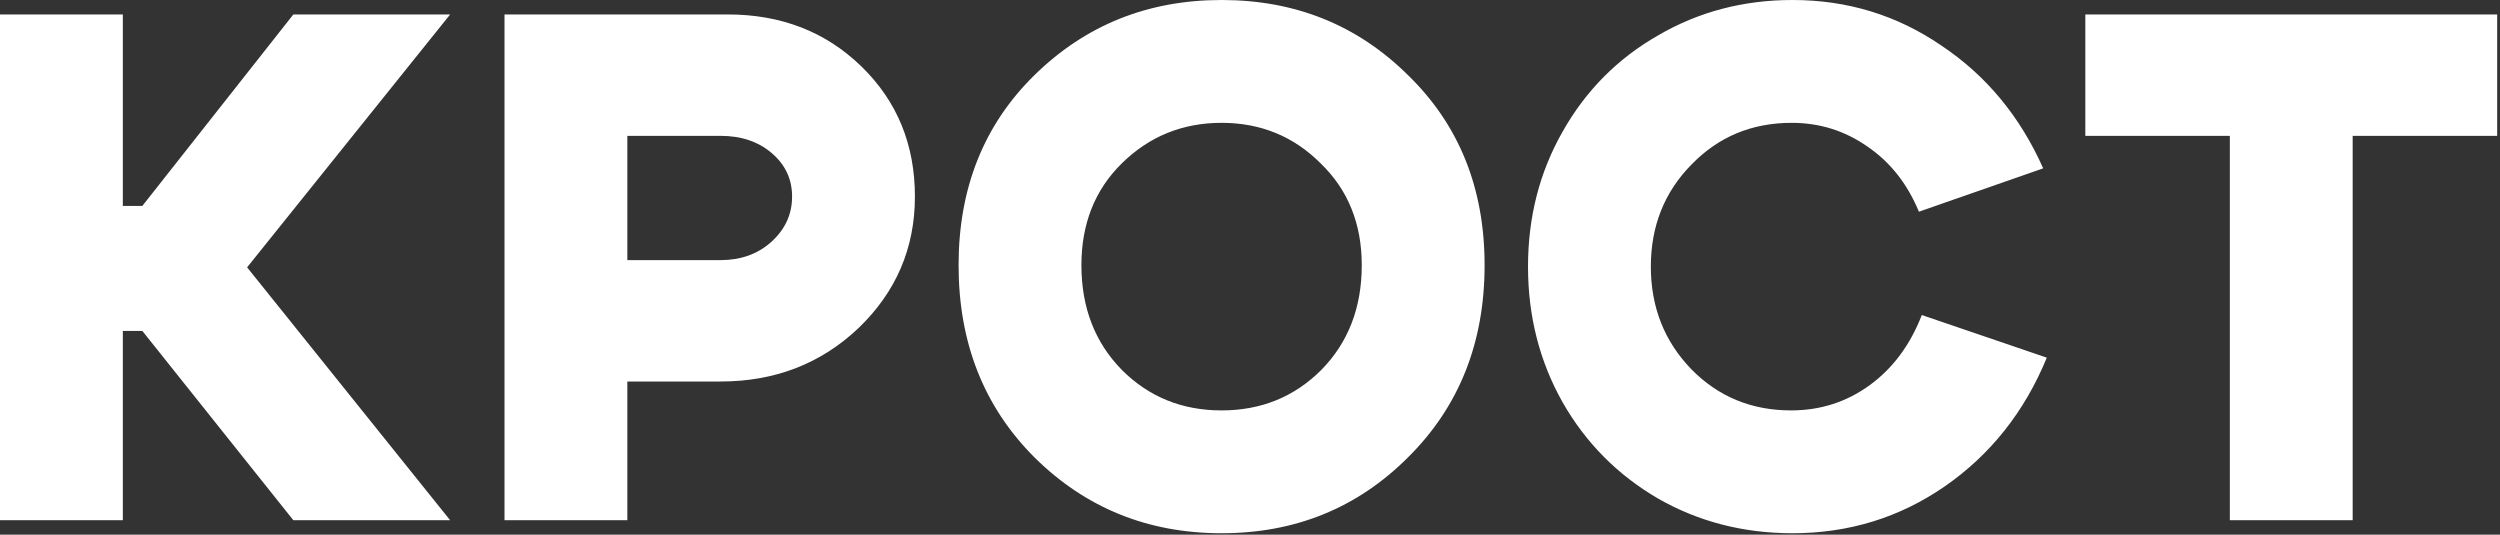<?xml version="1.0" encoding="UTF-8"?> <svg xmlns="http://www.w3.org/2000/svg" width="346" height="74" viewBox="0 0 346 74" fill="none"><rect x="0" y="0" width="346" height="74" fill="#333333" stroke="none"/><path d="M7.45058e-08 72V2H17V28.5H19.7L40.6 2H62.3L34.2 37L62.3 72H40.6L19.7 45.8H17V72H7.45058e-08ZM99.724 18.8H86.824V36H99.724C102.524 36 104.858 35.167 106.724 33.5C108.658 31.767 109.624 29.667 109.624 27.2C109.624 24.8 108.691 22.8 106.824 21.2C104.958 19.6 102.591 18.8 99.724 18.8ZM99.724 52.8H86.824V72H69.824V2H100.724C108.124 2 114.291 4.4 119.224 9.2C124.158 14 126.624 20 126.624 27.2C126.624 34.333 124.024 40.4 118.824 45.4C113.624 50.333 107.258 52.8 99.724 52.8ZM149.668 36.7C149.668 42.567 151.535 47.4 155.268 51.2C159.001 54.933 163.601 56.8 169.068 56.8C174.535 56.8 179.135 54.933 182.868 51.2C186.601 47.4 188.468 42.567 188.468 36.7C188.468 30.967 186.568 26.267 182.768 22.6C179.035 18.867 174.468 17 169.068 17C163.668 17 159.068 18.867 155.268 22.6C151.535 26.267 149.668 30.967 149.668 36.7ZM132.668 36.7C132.668 26.033 136.168 17.267 143.168 10.4C150.235 3.467 158.868 -2.86102e-06 169.068 -2.86102e-06C179.268 -2.86102e-06 187.868 3.467 194.868 10.4C201.935 17.267 205.468 26.033 205.468 36.7C205.468 47.433 201.935 56.3 194.868 63.3C187.868 70.3 179.268 73.8 169.068 73.8C158.868 73.8 150.235 70.3 143.168 63.3C136.168 56.3 132.668 47.433 132.668 36.7ZM216.277 55.7C213.077 50.033 211.477 43.767 211.477 36.9C211.477 30.033 213.077 23.8 216.277 18.2C219.477 12.533 223.877 8.1 229.477 4.9C235.077 1.633 241.277 -2.86102e-06 248.077 -2.86102e-06C255.677 -2.86102e-06 262.543 2.1 268.677 6.3C274.877 10.433 279.577 16.1 282.777 23.3L265.577 29.3C263.977 25.433 261.61 22.433 258.477 20.3C255.343 18.1 251.843 17 247.977 17C242.443 17 237.81 18.933 234.077 22.8C230.343 26.6 228.477 31.3 228.477 36.9C228.477 42.5 230.343 47.233 234.077 51.1C237.81 54.9 242.41 56.8 247.877 56.8C251.943 56.8 255.577 55.633 258.777 53.3C261.977 50.967 264.377 47.733 265.977 43.6L283.277 49.5C280.21 56.967 275.51 62.9 269.177 67.3C262.91 71.633 255.877 73.8 248.077 73.8C241.277 73.8 235.077 72.2 229.477 69C223.877 65.733 219.477 61.3 216.277 55.7ZM345.609 2V18.8H325.609V72H308.609V18.8H288.609V2H345.609Z" fill="white"></path></svg> 